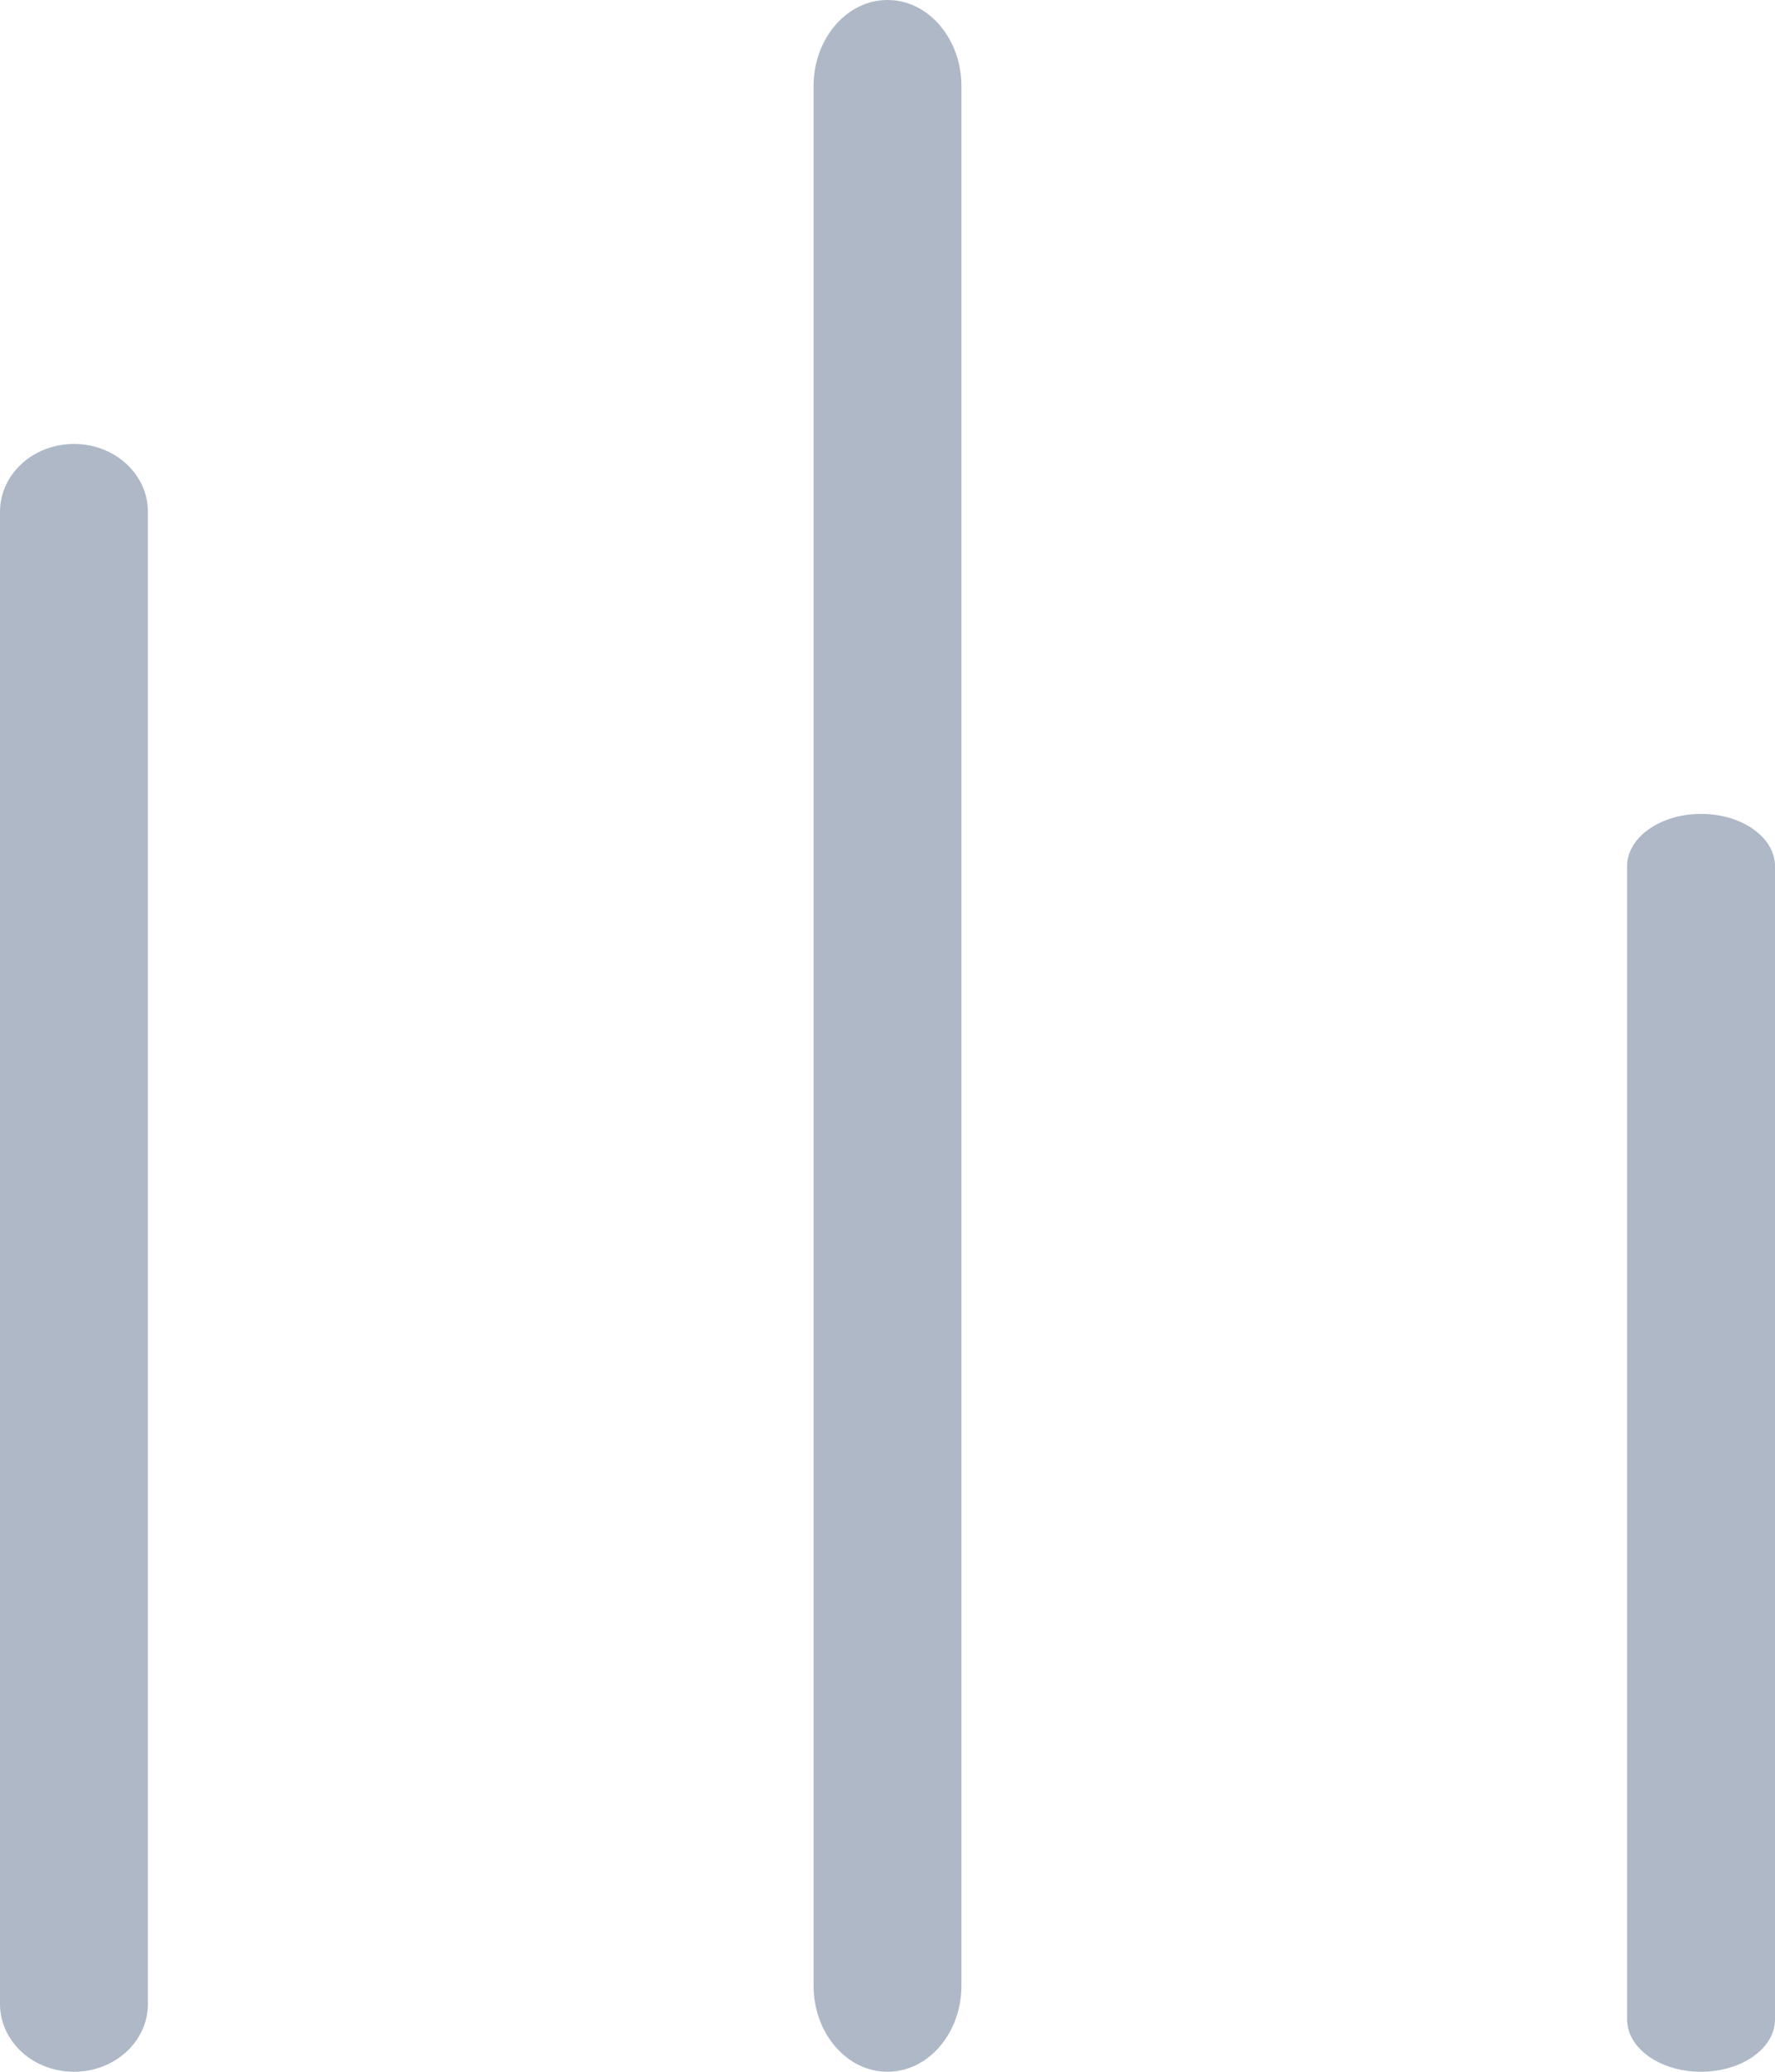 <svg viewBox="0 0 24 28" xmlns="http://www.w3.org/2000/svg"><path d="M0 6.917C0 6.41.447 6 1 6c.553 0 1 .41 1 .917v20.166C2 27.59 1.553 28 1 28c-.553 0-1-.41-1-.917V6.917zm11-5.75C11 .523 11.447 0 12 0c.553 0 1 .523 1 1.167v25.666c0 .644-.447 1.167-1 1.167-.553 0-1-.523-1-1.167V1.167zm11 10.541c0-.39.447-.708 1-.708.553 0 1 .317 1 .708v15.584c0 .39-.447.708-1 .708-.553 0-1-.317-1-.708V11.708z" fill="#AEB8C7" fill-rule="evenodd"/></svg>